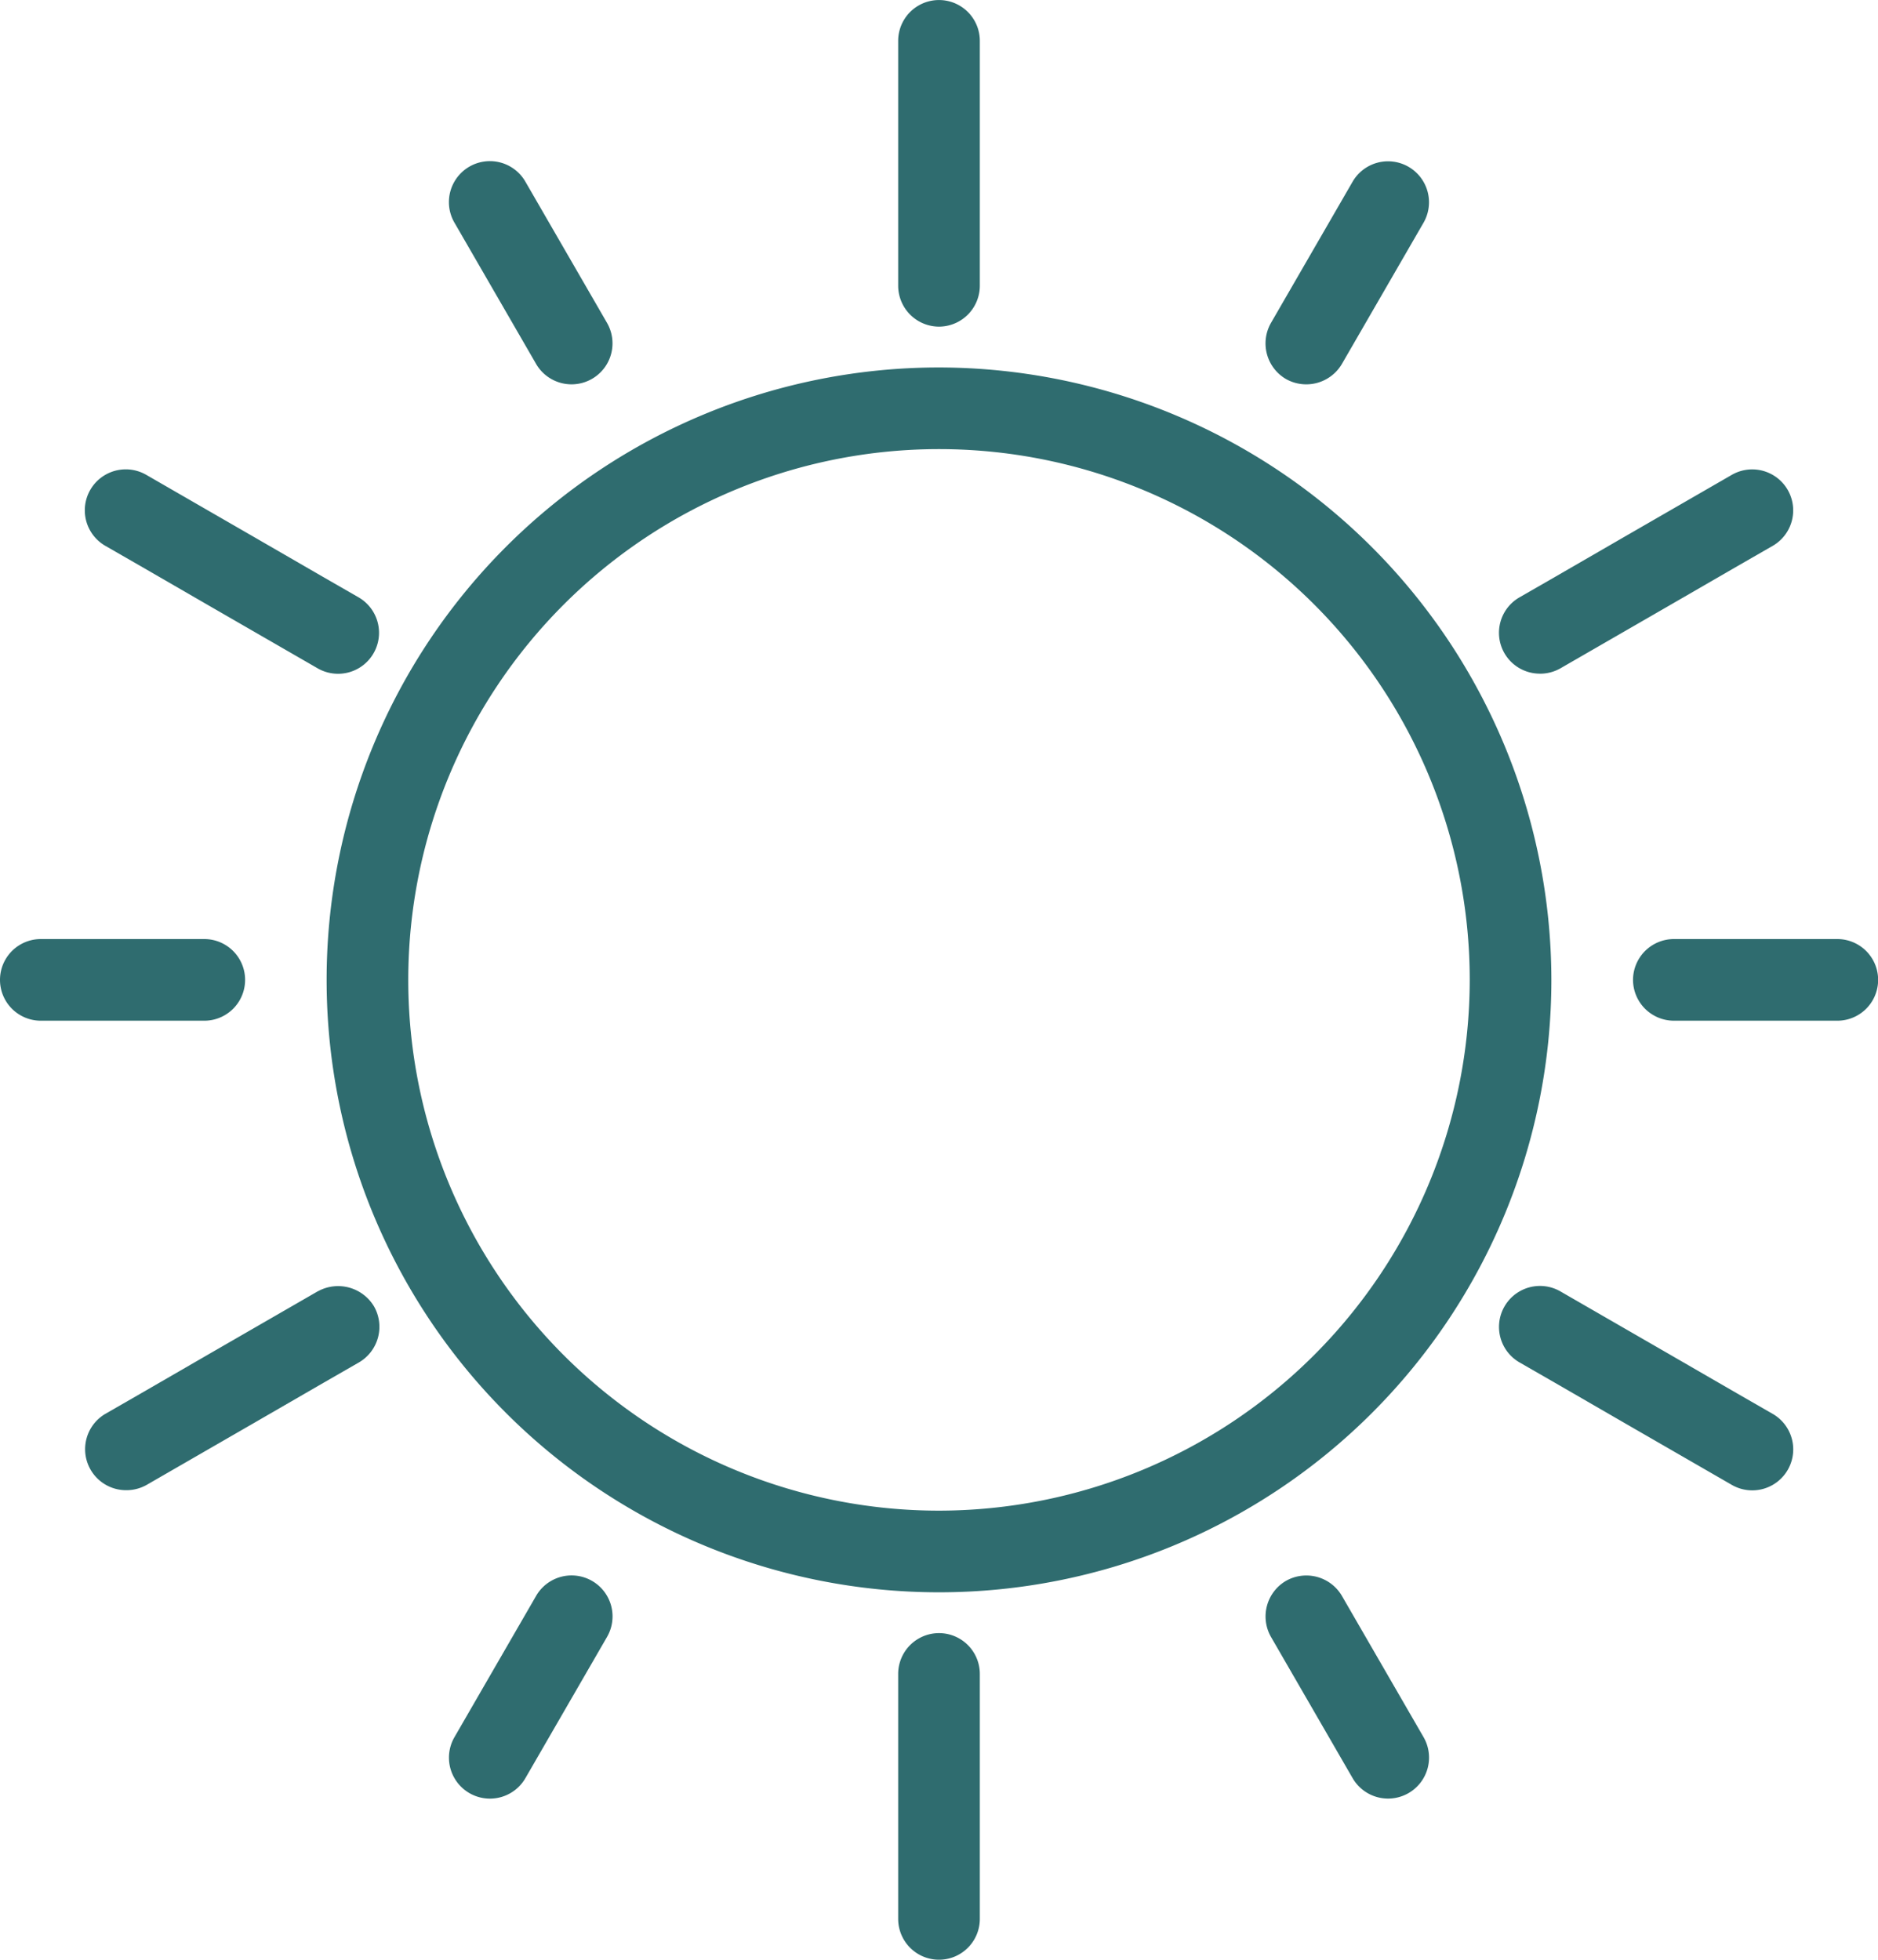 <svg xmlns="http://www.w3.org/2000/svg" width="44.808" height="46.755" viewBox="0 0 44.808 46.755">
  <g id="noun-sun-5998536-306D6F" transform="translate(-140 -120)">
    <path id="Контур_4131" data-name="Контур 4131" d="M314.611,300a14.611,14.611,0,1,0,14.611,14.611A14.629,14.629,0,0,0,314.611,300Zm0,27.274a12.663,12.663,0,1,1,12.663-12.663A12.675,12.675,0,0,1,314.611,327.274Z" transform="translate(-152.207 -171.233)" fill="#2f6c6f"/>
    <path id="Контур_4132" data-name="Контур 4132" d="M580.974,127.793a.977.977,0,0,0,.974-.974v-5.844a.974.974,0,1,0-1.948,0v5.844A.977.977,0,0,0,580.974,127.793Z" transform="translate(-418.57)" fill="#2f6c6f"/>
    <path id="Контур_4133" data-name="Контур 4133" d="M362.058,203.818a.977.977,0,1,0,1.695-.974l-1.948-3.37a.977.977,0,0,0-1.695.974Z" transform="translate(-209.269 -75.139)" fill="#2f6c6f"/>
    <path id="Контур_4134" data-name="Контур 4134" d="M140.974,581.948h3.9a.974.974,0,1,0,0-1.948h-3.9a.974.974,0,1,0,0,1.948Z" transform="translate(0 -437.596)" fill="#2f6c6f"/>
    <path id="Контур_4135" data-name="Контур 4135" d="M361.975,892.272l-1.948,3.37a.977.977,0,0,0,1.695.974l1.948-3.37a.977.977,0,1,0-1.695-.974Z" transform="translate(-209.185 -734.195)" fill="#2f6c6f"/>
    <path id="Контур_4136" data-name="Контур 4136" d="M760.472,891.912a.984.984,0,0,0-.36,1.334l1.948,3.37a.977.977,0,1,0,1.695-.974l-1.948-3.37A.984.984,0,0,0,760.472,891.912Z" transform="translate(-589.789 -734.196)" fill="#2f6c6f"/>
    <path id="Контур_4137" data-name="Контур 4137" d="M940,580.974a.977.977,0,0,0,.974.974h3.9a.974.974,0,1,0,0-1.948h-3.9A.977.977,0,0,0,940,580.974Z" transform="translate(-761.037 -437.596)" fill="#2f6c6f"/>
    <path id="Контур_4138" data-name="Контур 4138" d="M760.472,204.1a.986.986,0,0,0,1.334-.36l1.948-3.37a.977.977,0,1,0-1.695-.974l-1.948,3.37A.984.984,0,0,0,760.472,204.1Z" transform="translate(-589.789 -75.057)" fill="#2f6c6f"/>
    <path id="Контур_4139" data-name="Контур 4139" d="M182.128,351.808l.847.487,1.685.974,2.533,1.461a.977.977,0,0,0,.974-1.695l-.847-.487-1.685-.974-2.533-1.461a.977.977,0,0,0-.974,1.695Z" transform="translate(-39.614 -218.785)" fill="#2f6c6f"/>
    <path id="Контур_4140" data-name="Контур 4140" d="M187.193,750.11l-2.533,1.461-1.685.974-.847.487a.978.978,0,0,0,.5,1.821.983.983,0,0,0,.487-.127l2.533-1.461,1.685-.974.847-.487a.984.984,0,0,0,.36-1.334,1,1,0,0,0-1.344-.36Z" transform="translate(-39.615 -599.3)" fill="#2f6c6f"/>
    <path id="Контур_4141" data-name="Контур 4141" d="M580,920.974v5.844a.974.974,0,0,0,1.948,0v-5.844a.974.974,0,1,0-1.948,0Z" transform="translate(-418.57 -761.037)" fill="#2f6c6f"/>
    <path id="Контур_4142" data-name="Контур 4142" d="M874.875,751.725l.847.487,1.685.974,2.533,1.461a.977.977,0,1,0,.974-1.695l-.847-.487-1.685-.974-2.533-1.461a.977.977,0,0,0-.974,1.695Z" transform="translate(-698.619 -599.22)" fill="#2f6c6f"/>
    <path id="Контур_4143" data-name="Контур 4143" d="M875.359,354.856a.983.983,0,0,0,.487-.127l2.533-1.461,1.685-.974.847-.487a.977.977,0,1,0-.974-1.695l-2.533,1.461-1.685.974-.847.487a.975.975,0,0,0,.487,1.821Z" transform="translate(-698.617 -218.783)" fill="#2f6c6f"/>
  </g>
</svg>
